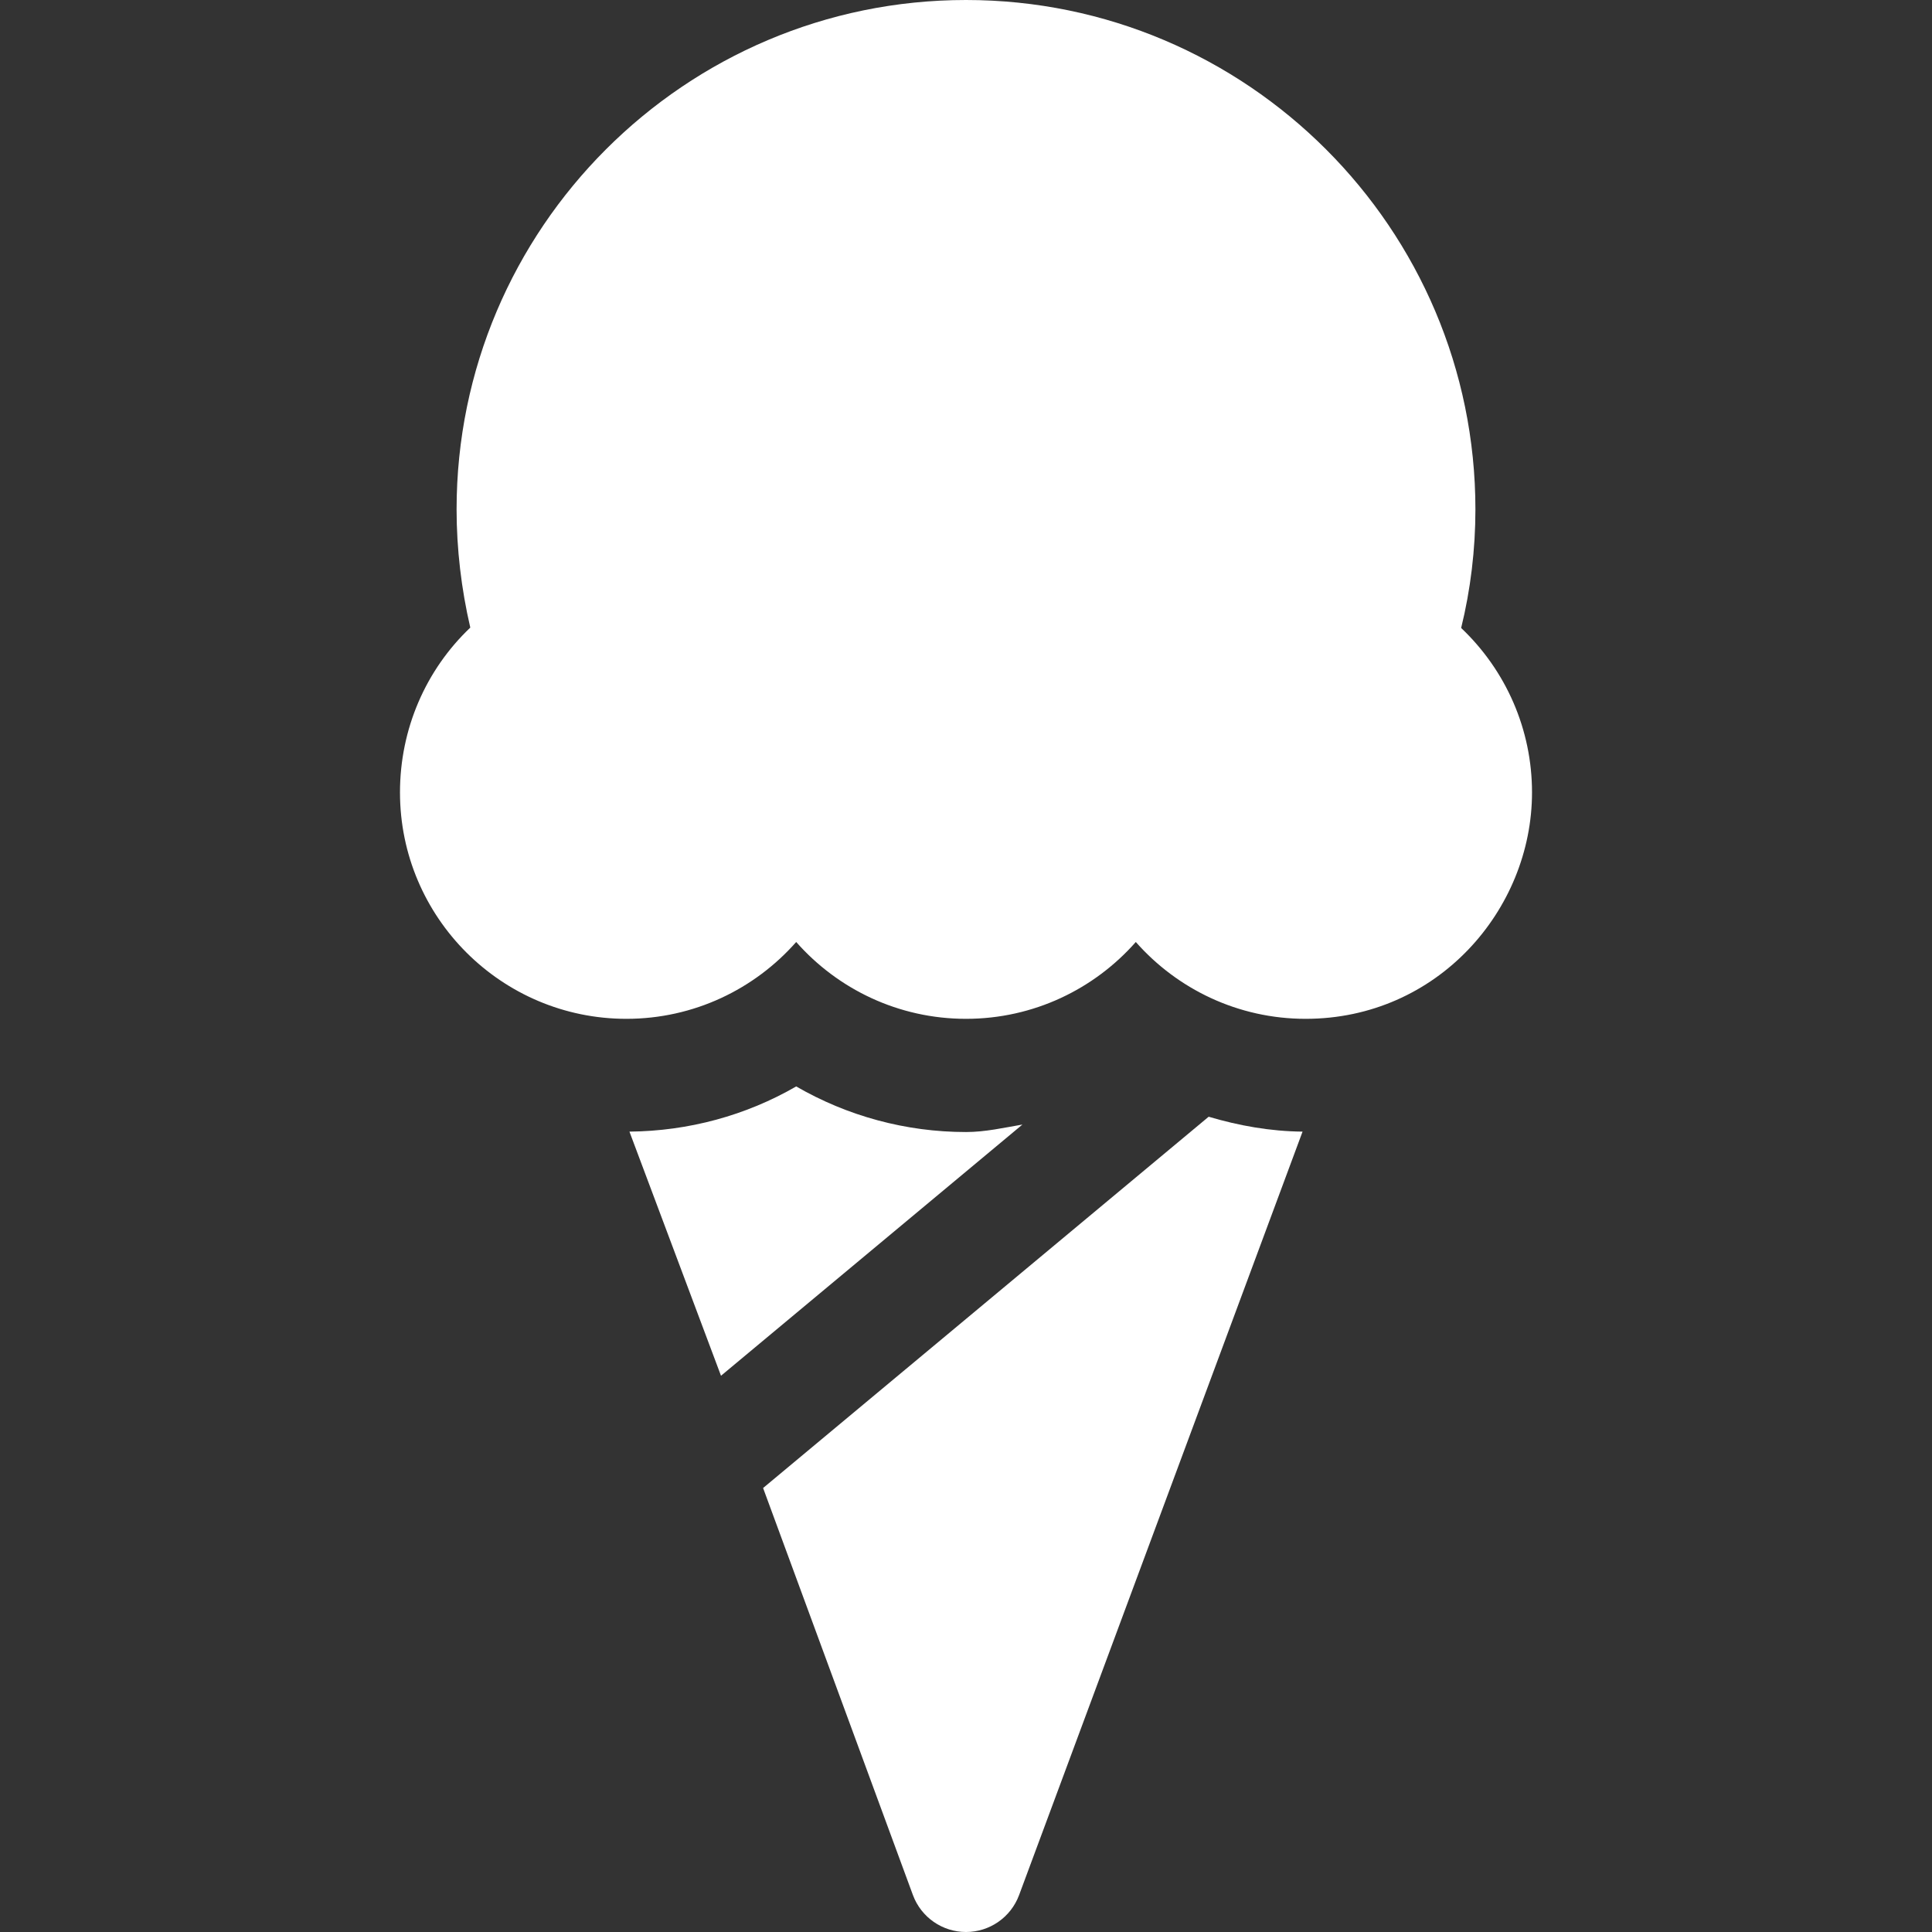 <?xml version="1.0"?>
<svg xmlns="http://www.w3.org/2000/svg" xmlns:xlink="http://www.w3.org/1999/xlink" xmlns:svgjs="http://svgjs.com/svgjs" version="1.1" width="512" height="512" x="0" y="0" viewBox="0 0 512 512" style="enable-background:new 0 0 512 512" xml:space="preserve"><rect x="0" y="0" width="512" height="512" fill="#333333" stroke="none"/><g><g xmlns="http://www.w3.org/2000/svg"><path d="m406 210c0-16.655-6.87-32.285-18.779-43.579 2.49-10.108 3.779-20.801 3.779-31.421 0-74.443-60.557-135-135-135s-135 60.557-135 135c0 10.4 1.245 21.05 3.633 31.318-11.821 11.236-18.633 26.895-18.633 43.682 0 33.091 26.909 60 60 60 17.9 0 33.999-7.881 45-20.361 11.001 12.48 27.1 20.361 45 20.361s33.999-7.881 45-20.361c11.001 12.48 27.1 20.361 45 20.361 34.889 0 60-28.843 60-60z" fill="#ffffff" data-original="#000000" style=""/><path d="m202.229 394.34 39.723 107.919c2.197 5.859 7.793 9.741 14.048 9.741s11.851-3.882 14.048-9.727l75.143-202.381c-8.533-.079-16.848-1.567-24.882-3.948z" fill="#ffffff" data-original="#000000" style=""/><path d="m256 300c-15.952 0-31.45-4.248-45-12.085-13.315 7.701-28.531 11.832-44.191 11.977l24.263 64.695 79.883-66.57c-4.956.846-9.857 1.983-14.955 1.983z" fill="#ffffff" data-original="#000000" style=""/></g></g></svg>

